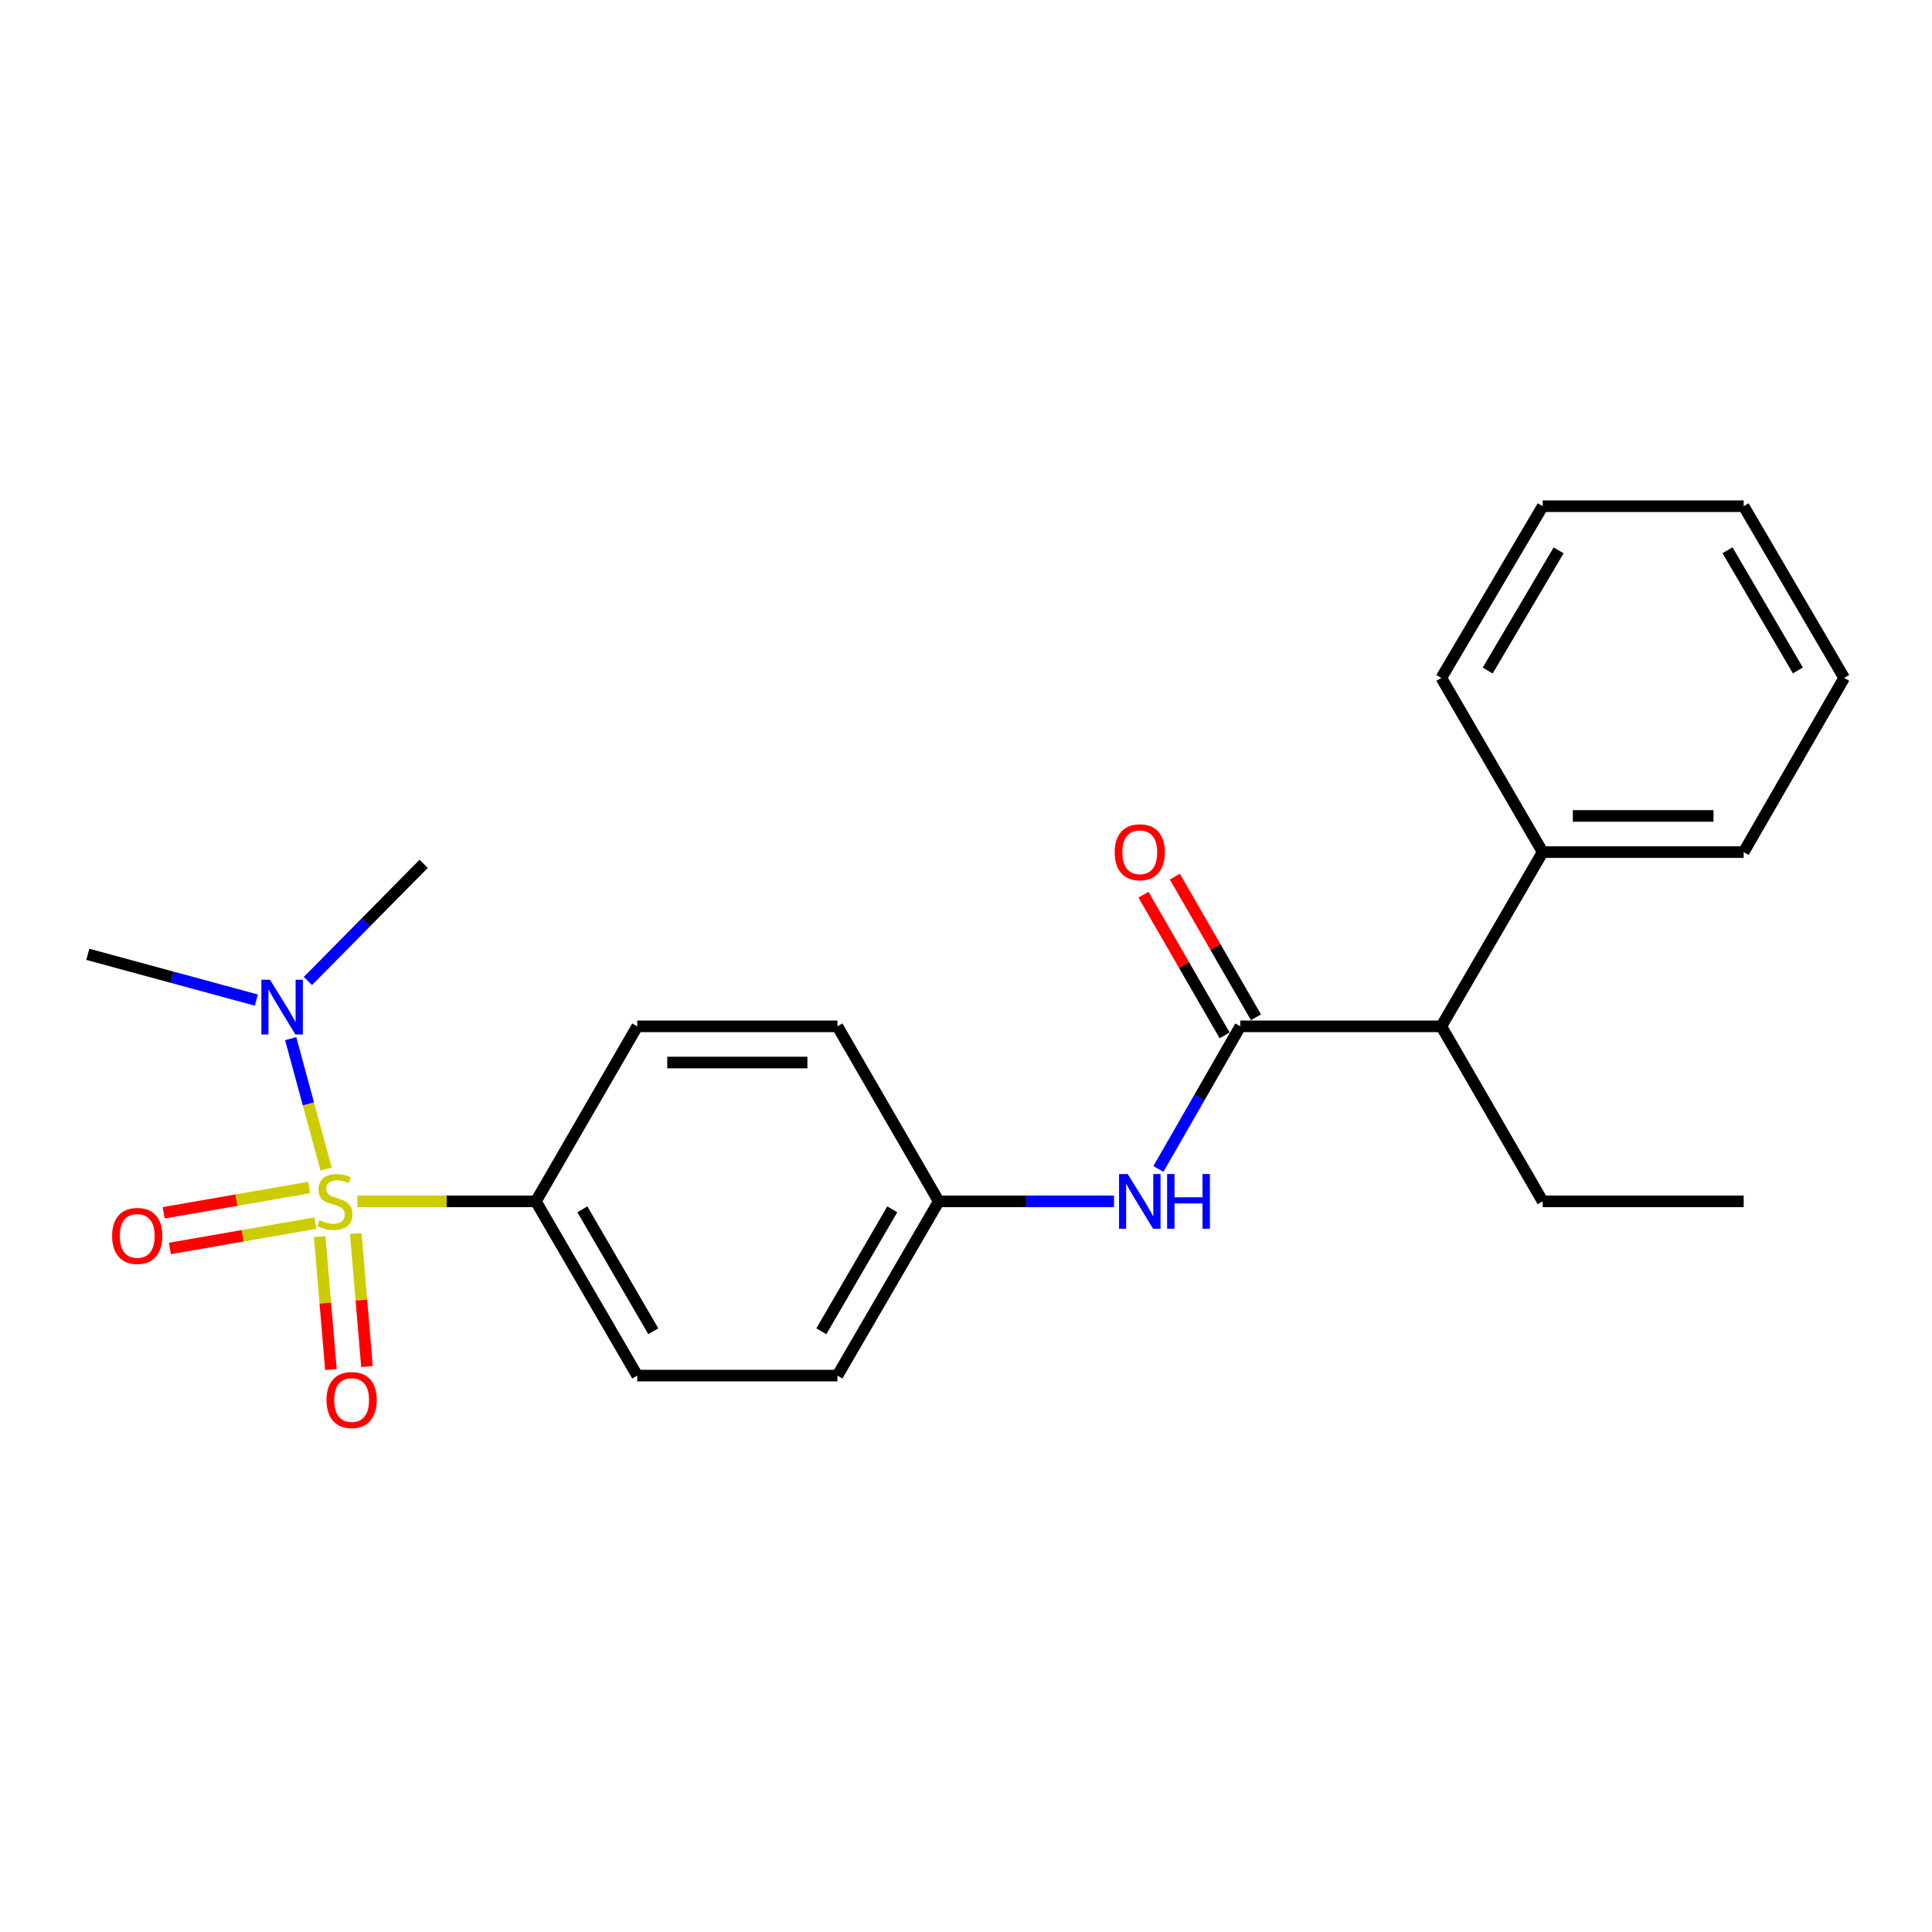 <?xml version='1.0' encoding='iso-8859-1'?>
<svg version='1.1' baseProfile='full'
              xmlns='http://www.w3.org/2000/svg'
                      xmlns:rdkit='http://www.rdkit.org/xml'
                      xmlns:xlink='http://www.w3.org/1999/xlink'
                  xml:space='preserve'
width='1000px' height='1000px' viewBox='0 0 1000 1000'>
<!-- END OF HEADER -->
<rect style='opacity:1.0;fill:#FFFFFF;stroke:none' width='1000' height='1000' x='0' y='0'> </rect>
<path class='bond-1' d='M 185.017,621.828 L 231.192,621.828' style='fill:none;fill-rule:evenodd;stroke:#CCCC00;stroke-width:6px;stroke-linecap:butt;stroke-linejoin:miter;stroke-opacity:1' />
<path class='bond-1' d='M 231.192,621.828 L 277.368,621.828' style='fill:none;fill-rule:evenodd;stroke:#000000;stroke-width:6px;stroke-linecap:butt;stroke-linejoin:miter;stroke-opacity:1' />
<path class='bond-3' d='M 168.793,605.103 L 159.625,571.353' style='fill:none;fill-rule:evenodd;stroke:#CCCC00;stroke-width:6px;stroke-linecap:butt;stroke-linejoin:miter;stroke-opacity:1' />
<path class='bond-3' d='M 159.625,571.353 L 150.458,537.603' style='fill:none;fill-rule:evenodd;stroke:#0000FF;stroke-width:6px;stroke-linecap:butt;stroke-linejoin:miter;stroke-opacity:1' />
<path class='bond-4' d='M 160.054,614.633 L 122.39,621.188' style='fill:none;fill-rule:evenodd;stroke:#CCCC00;stroke-width:6px;stroke-linecap:butt;stroke-linejoin:miter;stroke-opacity:1' />
<path class='bond-4' d='M 122.39,621.188 L 84.725,627.743' style='fill:none;fill-rule:evenodd;stroke:#FF0000;stroke-width:6px;stroke-linecap:butt;stroke-linejoin:miter;stroke-opacity:1' />
<path class='bond-4' d='M 163.265,633.086 L 125.601,639.64' style='fill:none;fill-rule:evenodd;stroke:#CCCC00;stroke-width:6px;stroke-linecap:butt;stroke-linejoin:miter;stroke-opacity:1' />
<path class='bond-4' d='M 125.601,639.64 L 87.936,646.195' style='fill:none;fill-rule:evenodd;stroke:#FF0000;stroke-width:6px;stroke-linecap:butt;stroke-linejoin:miter;stroke-opacity:1' />
<path class='bond-5' d='M 165.477,640.073 L 168.38,674.485' style='fill:none;fill-rule:evenodd;stroke:#CCCC00;stroke-width:6px;stroke-linecap:butt;stroke-linejoin:miter;stroke-opacity:1' />
<path class='bond-5' d='M 168.38,674.485 L 171.283,708.897' style='fill:none;fill-rule:evenodd;stroke:#FF0000;stroke-width:6px;stroke-linecap:butt;stroke-linejoin:miter;stroke-opacity:1' />
<path class='bond-5' d='M 184.14,638.498 L 187.043,672.91' style='fill:none;fill-rule:evenodd;stroke:#CCCC00;stroke-width:6px;stroke-linecap:butt;stroke-linejoin:miter;stroke-opacity:1' />
<path class='bond-5' d='M 187.043,672.91 L 189.946,707.323' style='fill:none;fill-rule:evenodd;stroke:#FF0000;stroke-width:6px;stroke-linecap:butt;stroke-linejoin:miter;stroke-opacity:1' />
<path class='bond-0' d='M 641.98,531.229 L 620.783,568.142' style='fill:none;fill-rule:evenodd;stroke:#000000;stroke-width:6px;stroke-linecap:butt;stroke-linejoin:miter;stroke-opacity:1' />
<path class='bond-0' d='M 620.783,568.142 L 599.585,605.056' style='fill:none;fill-rule:evenodd;stroke:#0000FF;stroke-width:6px;stroke-linecap:butt;stroke-linejoin:miter;stroke-opacity:1' />
<path class='bond-6' d='M 641.98,531.229 L 746.023,531.229' style='fill:none;fill-rule:evenodd;stroke:#000000;stroke-width:6px;stroke-linecap:butt;stroke-linejoin:miter;stroke-opacity:1' />
<path class='bond-7' d='M 650.092,526.549 L 629.087,490.144' style='fill:none;fill-rule:evenodd;stroke:#000000;stroke-width:6px;stroke-linecap:butt;stroke-linejoin:miter;stroke-opacity:1' />
<path class='bond-7' d='M 629.087,490.144 L 608.083,453.739' style='fill:none;fill-rule:evenodd;stroke:#FF0000;stroke-width:6px;stroke-linecap:butt;stroke-linejoin:miter;stroke-opacity:1' />
<path class='bond-7' d='M 633.869,535.909 L 612.865,499.504' style='fill:none;fill-rule:evenodd;stroke:#000000;stroke-width:6px;stroke-linecap:butt;stroke-linejoin:miter;stroke-opacity:1' />
<path class='bond-7' d='M 612.865,499.504 L 591.86,463.099' style='fill:none;fill-rule:evenodd;stroke:#FF0000;stroke-width:6px;stroke-linecap:butt;stroke-linejoin:miter;stroke-opacity:1' />
<path class='bond-9' d='M 277.368,621.828 L 329.832,712.01' style='fill:none;fill-rule:evenodd;stroke:#000000;stroke-width:6px;stroke-linecap:butt;stroke-linejoin:miter;stroke-opacity:1' />
<path class='bond-9' d='M 301.427,625.937 L 338.151,689.065' style='fill:none;fill-rule:evenodd;stroke:#000000;stroke-width:6px;stroke-linecap:butt;stroke-linejoin:miter;stroke-opacity:1' />
<path class='bond-10' d='M 277.368,621.828 L 329.832,531.229' style='fill:none;fill-rule:evenodd;stroke:#000000;stroke-width:6px;stroke-linecap:butt;stroke-linejoin:miter;stroke-opacity:1' />
<path class='bond-2' d='M 576.612,621.828 L 531.251,621.828' style='fill:none;fill-rule:evenodd;stroke:#0000FF;stroke-width:6px;stroke-linecap:butt;stroke-linejoin:miter;stroke-opacity:1' />
<path class='bond-2' d='M 531.251,621.828 L 485.89,621.828' style='fill:none;fill-rule:evenodd;stroke:#000000;stroke-width:6px;stroke-linecap:butt;stroke-linejoin:miter;stroke-opacity:1' />
<path class='bond-14' d='M 132.677,517.646 L 89.066,505.802' style='fill:none;fill-rule:evenodd;stroke:#0000FF;stroke-width:6px;stroke-linecap:butt;stroke-linejoin:miter;stroke-opacity:1' />
<path class='bond-14' d='M 89.066,505.802 L 45.455,493.957' style='fill:none;fill-rule:evenodd;stroke:#000000;stroke-width:6px;stroke-linecap:butt;stroke-linejoin:miter;stroke-opacity:1' />
<path class='bond-15' d='M 159.368,507.764 L 189.327,477.443' style='fill:none;fill-rule:evenodd;stroke:#0000FF;stroke-width:6px;stroke-linecap:butt;stroke-linejoin:miter;stroke-opacity:1' />
<path class='bond-15' d='M 189.327,477.443 L 219.286,447.123' style='fill:none;fill-rule:evenodd;stroke:#000000;stroke-width:6px;stroke-linecap:butt;stroke-linejoin:miter;stroke-opacity:1' />
<path class='bond-8' d='M 746.023,531.229 L 798.487,441.056' style='fill:none;fill-rule:evenodd;stroke:#000000;stroke-width:6px;stroke-linecap:butt;stroke-linejoin:miter;stroke-opacity:1' />
<path class='bond-16' d='M 746.023,531.229 L 798.487,621.828' style='fill:none;fill-rule:evenodd;stroke:#000000;stroke-width:6px;stroke-linecap:butt;stroke-linejoin:miter;stroke-opacity:1' />
<path class='bond-17' d='M 798.487,441.056 L 902.519,441.056' style='fill:none;fill-rule:evenodd;stroke:#000000;stroke-width:6px;stroke-linecap:butt;stroke-linejoin:miter;stroke-opacity:1' />
<path class='bond-17' d='M 814.091,422.327 L 886.914,422.327' style='fill:none;fill-rule:evenodd;stroke:#000000;stroke-width:6px;stroke-linecap:butt;stroke-linejoin:miter;stroke-opacity:1' />
<path class='bond-18' d='M 798.487,441.056 L 746.023,350.884' style='fill:none;fill-rule:evenodd;stroke:#000000;stroke-width:6px;stroke-linecap:butt;stroke-linejoin:miter;stroke-opacity:1' />
<path class='bond-12' d='M 329.832,712.01 L 433.448,712.01' style='fill:none;fill-rule:evenodd;stroke:#000000;stroke-width:6px;stroke-linecap:butt;stroke-linejoin:miter;stroke-opacity:1' />
<path class='bond-13' d='M 329.832,531.229 L 433.448,531.229' style='fill:none;fill-rule:evenodd;stroke:#000000;stroke-width:6px;stroke-linecap:butt;stroke-linejoin:miter;stroke-opacity:1' />
<path class='bond-13' d='M 345.374,549.958 L 417.905,549.958' style='fill:none;fill-rule:evenodd;stroke:#000000;stroke-width:6px;stroke-linecap:butt;stroke-linejoin:miter;stroke-opacity:1' />
<path class='bond-11' d='M 485.89,621.828 L 433.448,531.229' style='fill:none;fill-rule:evenodd;stroke:#000000;stroke-width:6px;stroke-linecap:butt;stroke-linejoin:miter;stroke-opacity:1' />
<path class='bond-23' d='M 485.89,621.828 L 433.448,712.01' style='fill:none;fill-rule:evenodd;stroke:#000000;stroke-width:6px;stroke-linecap:butt;stroke-linejoin:miter;stroke-opacity:1' />
<path class='bond-23' d='M 461.833,625.94 L 425.123,689.068' style='fill:none;fill-rule:evenodd;stroke:#000000;stroke-width:6px;stroke-linecap:butt;stroke-linejoin:miter;stroke-opacity:1' />
<path class='bond-19' d='M 798.487,621.828 L 902.519,621.828' style='fill:none;fill-rule:evenodd;stroke:#000000;stroke-width:6px;stroke-linecap:butt;stroke-linejoin:miter;stroke-opacity:1' />
<path class='bond-21' d='M 902.519,441.056 L 954.545,350.884' style='fill:none;fill-rule:evenodd;stroke:#000000;stroke-width:6px;stroke-linecap:butt;stroke-linejoin:miter;stroke-opacity:1' />
<path class='bond-20' d='M 746.023,350.884 L 798.487,262.012' style='fill:none;fill-rule:evenodd;stroke:#000000;stroke-width:6px;stroke-linecap:butt;stroke-linejoin:miter;stroke-opacity:1' />
<path class='bond-20' d='M 770.021,347.074 L 806.746,284.864' style='fill:none;fill-rule:evenodd;stroke:#000000;stroke-width:6px;stroke-linecap:butt;stroke-linejoin:miter;stroke-opacity:1' />
<path class='bond-22' d='M 798.487,262.012 L 902.519,262.012' style='fill:none;fill-rule:evenodd;stroke:#000000;stroke-width:6px;stroke-linecap:butt;stroke-linejoin:miter;stroke-opacity:1' />
<path class='bond-24' d='M 954.545,350.884 L 902.519,262.012' style='fill:none;fill-rule:evenodd;stroke:#000000;stroke-width:6px;stroke-linecap:butt;stroke-linejoin:miter;stroke-opacity:1' />
<path class='bond-24' d='M 930.578,347.015 L 894.159,284.805' style='fill:none;fill-rule:evenodd;stroke:#000000;stroke-width:6px;stroke-linecap:butt;stroke-linejoin:miter;stroke-opacity:1' />
<path  class='atom-0' d='M 165.336 631.548
Q 165.656 631.668, 166.976 632.228
Q 168.296 632.788, 169.736 633.148
Q 171.216 633.468, 172.656 633.468
Q 175.336 633.468, 176.896 632.188
Q 178.456 630.868, 178.456 628.588
Q 178.456 627.028, 177.656 626.068
Q 176.896 625.108, 175.696 624.588
Q 174.496 624.068, 172.496 623.468
Q 169.976 622.708, 168.456 621.988
Q 166.976 621.268, 165.896 619.748
Q 164.856 618.228, 164.856 615.668
Q 164.856 612.108, 167.256 609.908
Q 169.696 607.708, 174.496 607.708
Q 177.776 607.708, 181.496 609.268
L 180.576 612.348
Q 177.176 610.948, 174.616 610.948
Q 171.856 610.948, 170.336 612.108
Q 168.816 613.228, 168.856 615.188
Q 168.856 616.708, 169.616 617.628
Q 170.416 618.548, 171.536 619.068
Q 172.696 619.588, 174.616 620.188
Q 177.176 620.988, 178.696 621.788
Q 180.216 622.588, 181.296 624.228
Q 182.416 625.828, 182.416 628.588
Q 182.416 632.508, 179.776 634.628
Q 177.176 636.708, 172.816 636.708
Q 170.296 636.708, 168.376 636.148
Q 166.496 635.628, 164.256 634.708
L 165.336 631.548
' fill='#CCCC00'/>
<path  class='atom-3' d='M 583.694 607.668
L 592.974 622.668
Q 593.894 624.148, 595.374 626.828
Q 596.854 629.508, 596.934 629.668
L 596.934 607.668
L 600.694 607.668
L 600.694 635.988
L 596.814 635.988
L 586.854 619.588
Q 585.694 617.668, 584.454 615.468
Q 583.254 613.268, 582.894 612.588
L 582.894 635.988
L 579.214 635.988
L 579.214 607.668
L 583.694 607.668
' fill='#0000FF'/>
<path  class='atom-3' d='M 604.094 607.668
L 607.934 607.668
L 607.934 619.708
L 622.414 619.708
L 622.414 607.668
L 626.254 607.668
L 626.254 635.988
L 622.414 635.988
L 622.414 622.908
L 607.934 622.908
L 607.934 635.988
L 604.094 635.988
L 604.094 607.668
' fill='#0000FF'/>
<path  class='atom-4' d='M 139.762 507.111
L 149.042 522.111
Q 149.962 523.591, 151.442 526.271
Q 152.922 528.951, 153.002 529.111
L 153.002 507.111
L 156.762 507.111
L 156.762 535.431
L 152.882 535.431
L 142.922 519.031
Q 141.762 517.111, 140.522 514.911
Q 139.322 512.711, 138.962 512.031
L 138.962 535.431
L 135.282 535.431
L 135.282 507.111
L 139.762 507.111
' fill='#0000FF'/>
<path  class='atom-5' d='M 58.031 639.711
Q 58.031 632.911, 61.391 629.111
Q 64.751 625.311, 71.031 625.311
Q 77.311 625.311, 80.671 629.111
Q 84.031 632.911, 84.031 639.711
Q 84.031 646.591, 80.631 650.511
Q 77.231 654.391, 71.031 654.391
Q 64.791 654.391, 61.391 650.511
Q 58.031 646.631, 58.031 639.711
M 71.031 651.191
Q 75.351 651.191, 77.671 648.311
Q 80.031 645.391, 80.031 639.711
Q 80.031 634.151, 77.671 631.351
Q 75.351 628.511, 71.031 628.511
Q 66.711 628.511, 64.351 631.311
Q 62.031 634.111, 62.031 639.711
Q 62.031 645.431, 64.351 648.311
Q 66.711 651.191, 71.031 651.191
' fill='#FF0000'/>
<path  class='atom-6' d='M 169.003 724.65
Q 169.003 717.85, 172.363 714.05
Q 175.723 710.25, 182.003 710.25
Q 188.283 710.25, 191.643 714.05
Q 195.003 717.85, 195.003 724.65
Q 195.003 731.53, 191.603 735.45
Q 188.203 739.33, 182.003 739.33
Q 175.763 739.33, 172.363 735.45
Q 169.003 731.57, 169.003 724.65
M 182.003 736.13
Q 186.323 736.13, 188.643 733.25
Q 191.003 730.33, 191.003 724.65
Q 191.003 719.09, 188.643 716.29
Q 186.323 713.45, 182.003 713.45
Q 177.683 713.45, 175.323 716.25
Q 173.003 719.05, 173.003 724.65
Q 173.003 730.37, 175.323 733.25
Q 177.683 736.13, 182.003 736.13
' fill='#FF0000'/>
<path  class='atom-8' d='M 576.954 441.136
Q 576.954 434.336, 580.314 430.536
Q 583.674 426.736, 589.954 426.736
Q 596.234 426.736, 599.594 430.536
Q 602.954 434.336, 602.954 441.136
Q 602.954 448.016, 599.554 451.936
Q 596.154 455.816, 589.954 455.816
Q 583.714 455.816, 580.314 451.936
Q 576.954 448.056, 576.954 441.136
M 589.954 452.616
Q 594.274 452.616, 596.594 449.736
Q 598.954 446.816, 598.954 441.136
Q 598.954 435.576, 596.594 432.776
Q 594.274 429.936, 589.954 429.936
Q 585.634 429.936, 583.274 432.736
Q 580.954 435.536, 580.954 441.136
Q 580.954 446.856, 583.274 449.736
Q 585.634 452.616, 589.954 452.616
' fill='#FF0000'/>
</svg>
